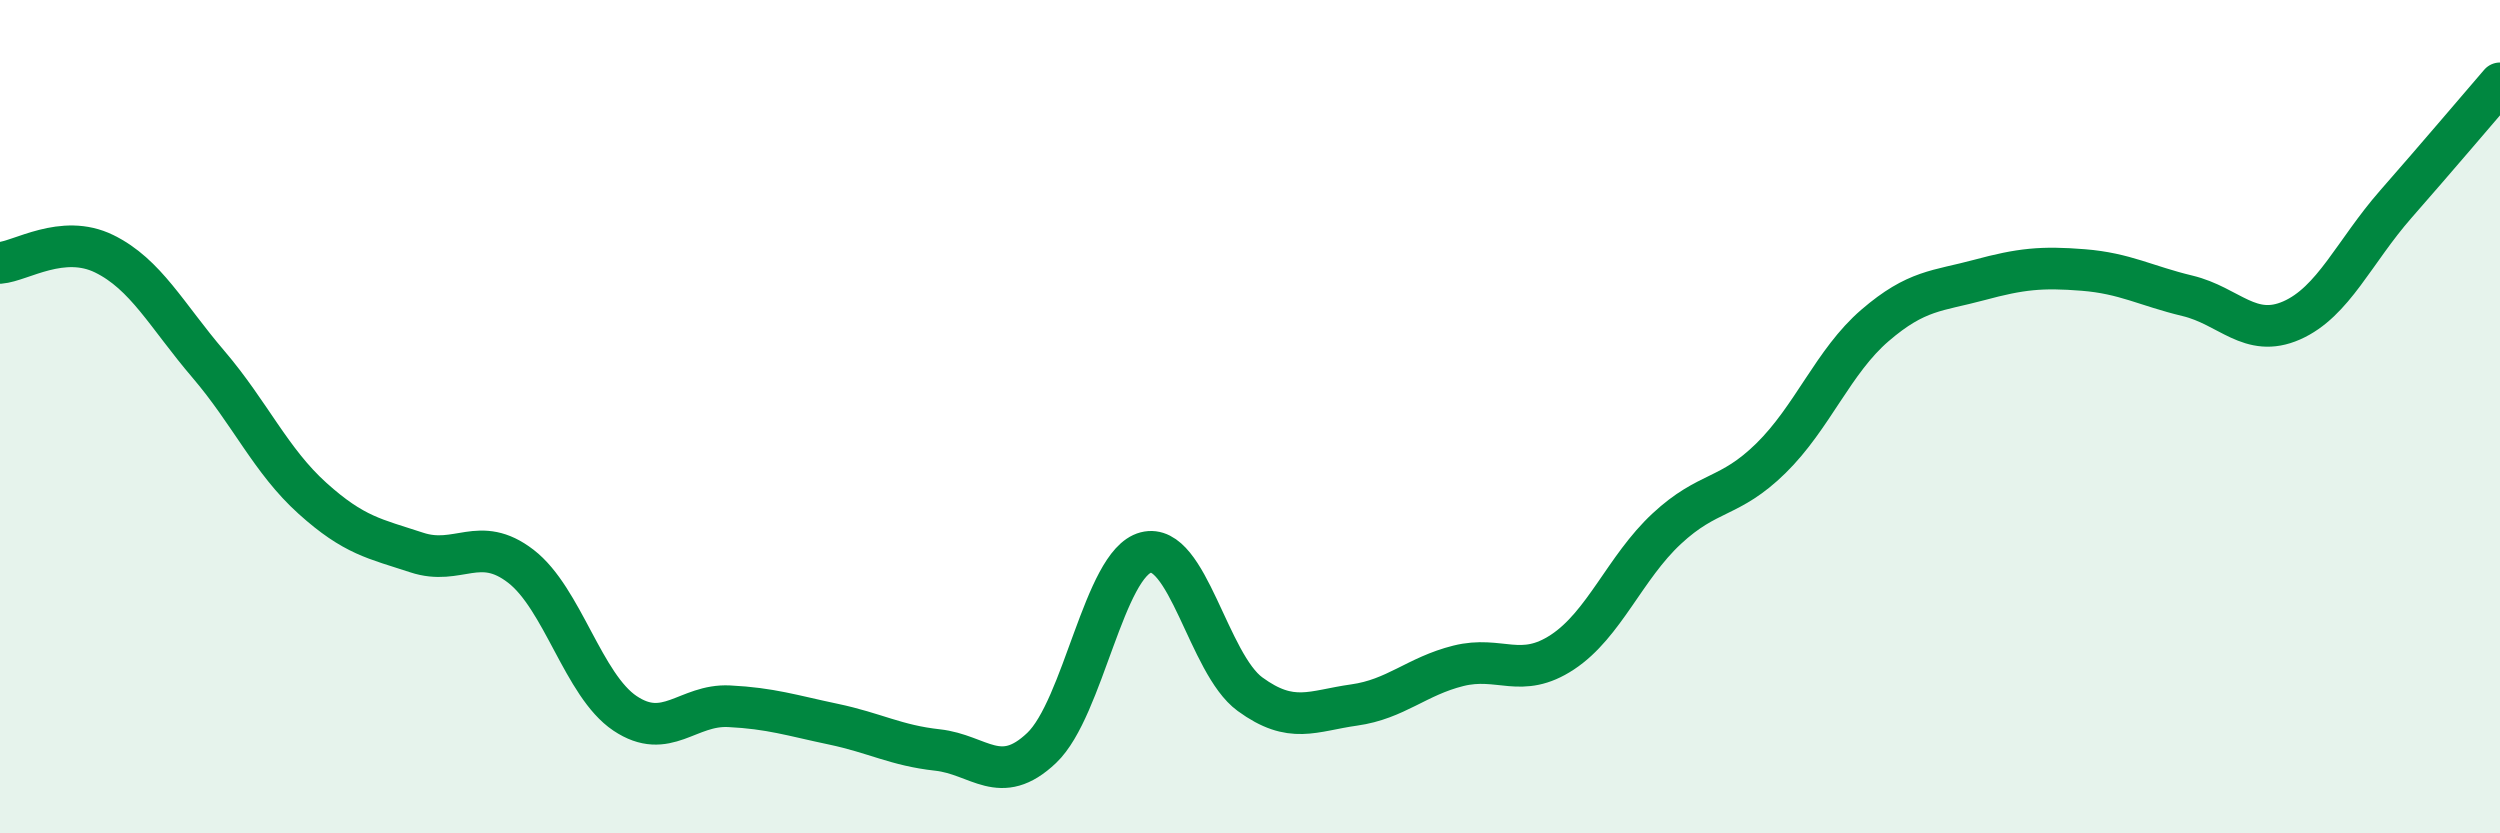 
    <svg width="60" height="20" viewBox="0 0 60 20" xmlns="http://www.w3.org/2000/svg">
      <path
        d="M 0,6.31 C 0.5,6.27 1.5,5.6 2.5,6.09 C 3.5,6.58 4,7.57 5,8.74 C 6,9.91 6.5,11.06 7.5,11.96 C 8.5,12.86 9,12.93 10,13.26 C 11,13.59 11.5,12.82 12.5,13.59 C 13.5,14.36 14,16.45 15,17.12 C 16,17.79 16.5,16.9 17.5,16.95 C 18.5,17 19,17.17 20,17.38 C 21,17.59 21.5,17.89 22.5,18 C 23.5,18.11 24,18.9 25,17.95 C 26,17 26.5,13.52 27.5,13.26 C 28.5,13 29,15.93 30,16.66 C 31,17.39 31.5,17.06 32.5,16.92 C 33.5,16.78 34,16.23 35,15.98 C 36,15.73 36.5,16.31 37.5,15.65 C 38.5,14.99 39,13.62 40,12.69 C 41,11.76 41.5,11.98 42.5,11 C 43.5,10.02 44,8.67 45,7.81 C 46,6.95 46.5,6.99 47.5,6.72 C 48.5,6.45 49,6.4 50,6.48 C 51,6.56 51.5,6.86 52.5,7.1 C 53.5,7.34 54,8.13 55,7.69 C 56,7.25 56.5,6.04 57.5,4.9 C 58.5,3.76 59.5,2.58 60,2L60 20L0 20Z"
        fill="#008740"
        opacity="0.1"
        stroke-linecap="round"
        stroke-linejoin="round"
      />
      <path
        d="M 0,6.31 C 0.5,6.27 1.5,5.6 2.5,6.09 C 3.5,6.58 4,7.57 5,8.74 C 6,9.91 6.5,11.06 7.5,11.96 C 8.5,12.86 9,12.93 10,13.26 C 11,13.59 11.5,12.82 12.5,13.59 C 13.5,14.36 14,16.45 15,17.12 C 16,17.79 16.5,16.9 17.5,16.95 C 18.5,17 19,17.17 20,17.38 C 21,17.59 21.5,17.89 22.5,18 C 23.5,18.11 24,18.9 25,17.95 C 26,17 26.5,13.52 27.5,13.26 C 28.5,13 29,15.93 30,16.66 C 31,17.39 31.5,17.06 32.5,16.92 C 33.5,16.78 34,16.23 35,15.98 C 36,15.73 36.5,16.31 37.5,15.65 C 38.5,14.99 39,13.62 40,12.69 C 41,11.76 41.5,11.98 42.5,11 C 43.5,10.02 44,8.67 45,7.81 C 46,6.95 46.5,6.99 47.5,6.72 C 48.5,6.45 49,6.4 50,6.48 C 51,6.56 51.5,6.86 52.5,7.1 C 53.5,7.34 54,8.13 55,7.69 C 56,7.25 56.5,6.04 57.5,4.9 C 58.5,3.76 59.5,2.58 60,2"
        stroke="#008740"
        stroke-width="1"
        fill="none"
        stroke-linecap="round"
        stroke-linejoin="round"
      />
    </svg>
  
